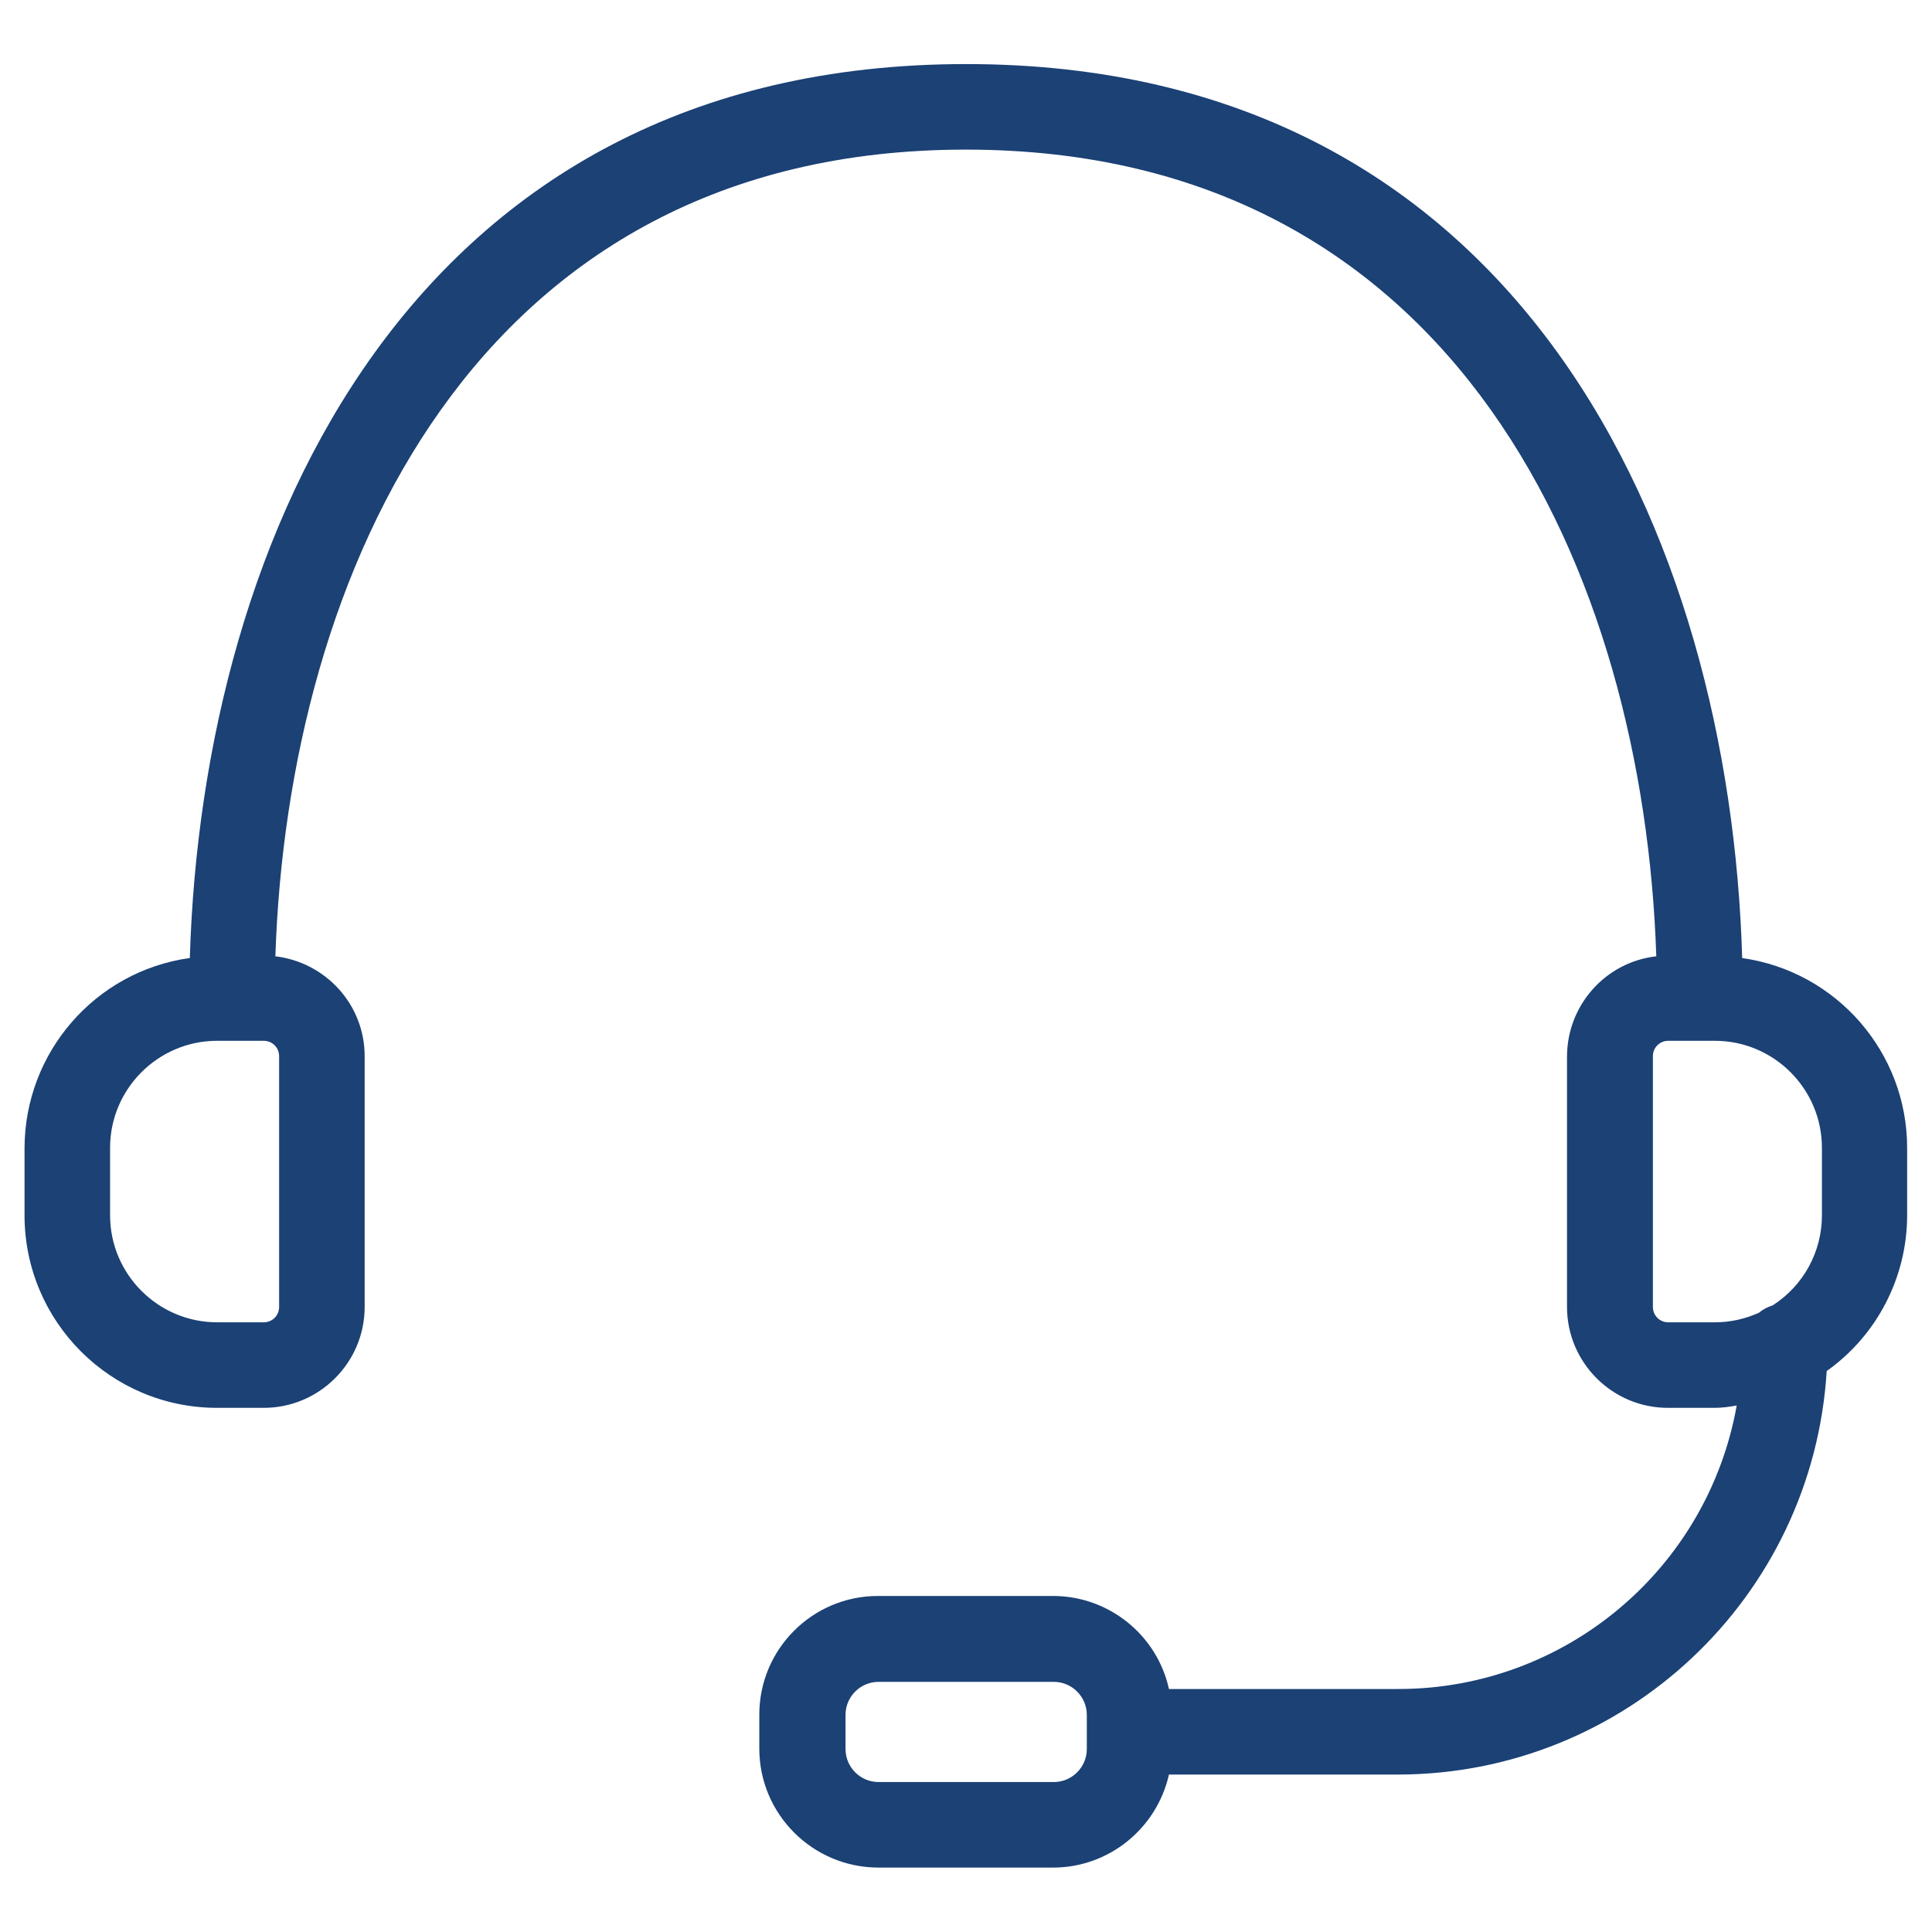 <?xml version="1.0" encoding="UTF-8"?>
<svg id="Livello_1" xmlns="http://www.w3.org/2000/svg" version="1.1" viewBox="0 0 566.9 566.9">
  <!-- Generator: Adobe Illustrator 29.0.0, SVG Export Plug-In . SVG Version: 2.1.0 Build 186)  -->
  <defs>
    <style>
      .st0 {
        fill: #1b4175;
      }
    </style>
  </defs>
  <g id="Layer_11">
    <path class="st0" d="M511.2,281.1c-3.6-123.6-64.7-262.3-227.7-262.3S59.4,157.5,55.7,281.1c-27.8,3.9-48.4,27.7-48.5,55.7v19.8c0,31.2,25.3,56.5,56.5,56.5h13.7c16.3,0,29.6-13.3,29.6-29.6v-73.6c0-15-11.3-27.5-26.2-29.3,3.7-111.9,58.2-236.7,202.6-236.7s198.9,124.8,202.6,236.7c-14.9,1.7-26.1,14.3-26.2,29.3v73.6c0,16.3,13.3,29.6,29.6,29.6h13.7c2.2,0,4.4-.3,6.5-.7-8.6,48.1-50.4,83.2-99.3,83.2h-67.3c-3.5-15.9-17.7-27.3-34-27.3h-51.4c-19.2,0-34.8,15.6-34.8,34.8v10c0,19.2,15.6,34.8,34.8,34.9h51.4c16.3,0,30.4-11.4,34-27.3h67.3c66.6-.1,121.6-52,125.7-118.4,14.8-10.5,23.6-27.6,23.6-45.7v-19.8c0-28-20.7-51.8-48.5-55.7ZM81.9,383.5c0,2.5-2,4.5-4.5,4.5h-13.7c-17.3,0-31.4-14.1-31.4-31.4v-19.8c0-17.3,14.1-31.4,31.4-31.4h13.7c2.5,0,4.5,2,4.5,4.5v73.6ZM318.9,513.2c0,5.4-4.4,9.7-9.7,9.7h-51.4c-5.4,0-9.7-4.4-9.7-9.7v-10c0-5.4,4.4-9.7,9.7-9.7h51.4c5.4,0,9.7,4.4,9.7,9.7v10ZM489.5,388c-2.5,0-4.5-2-4.5-4.5h0v-73.6c0-2.5,2-4.5,4.5-4.5h13.7c17.3,0,31.4,14.1,31.4,31.4v19.8c0,10.7-5.4,20.6-14.4,26.4-1.5.5-2.9,1.2-4.1,2.2-4,1.8-8.4,2.8-12.8,2.8h-13.7Z"/>
  </g>
</svg>